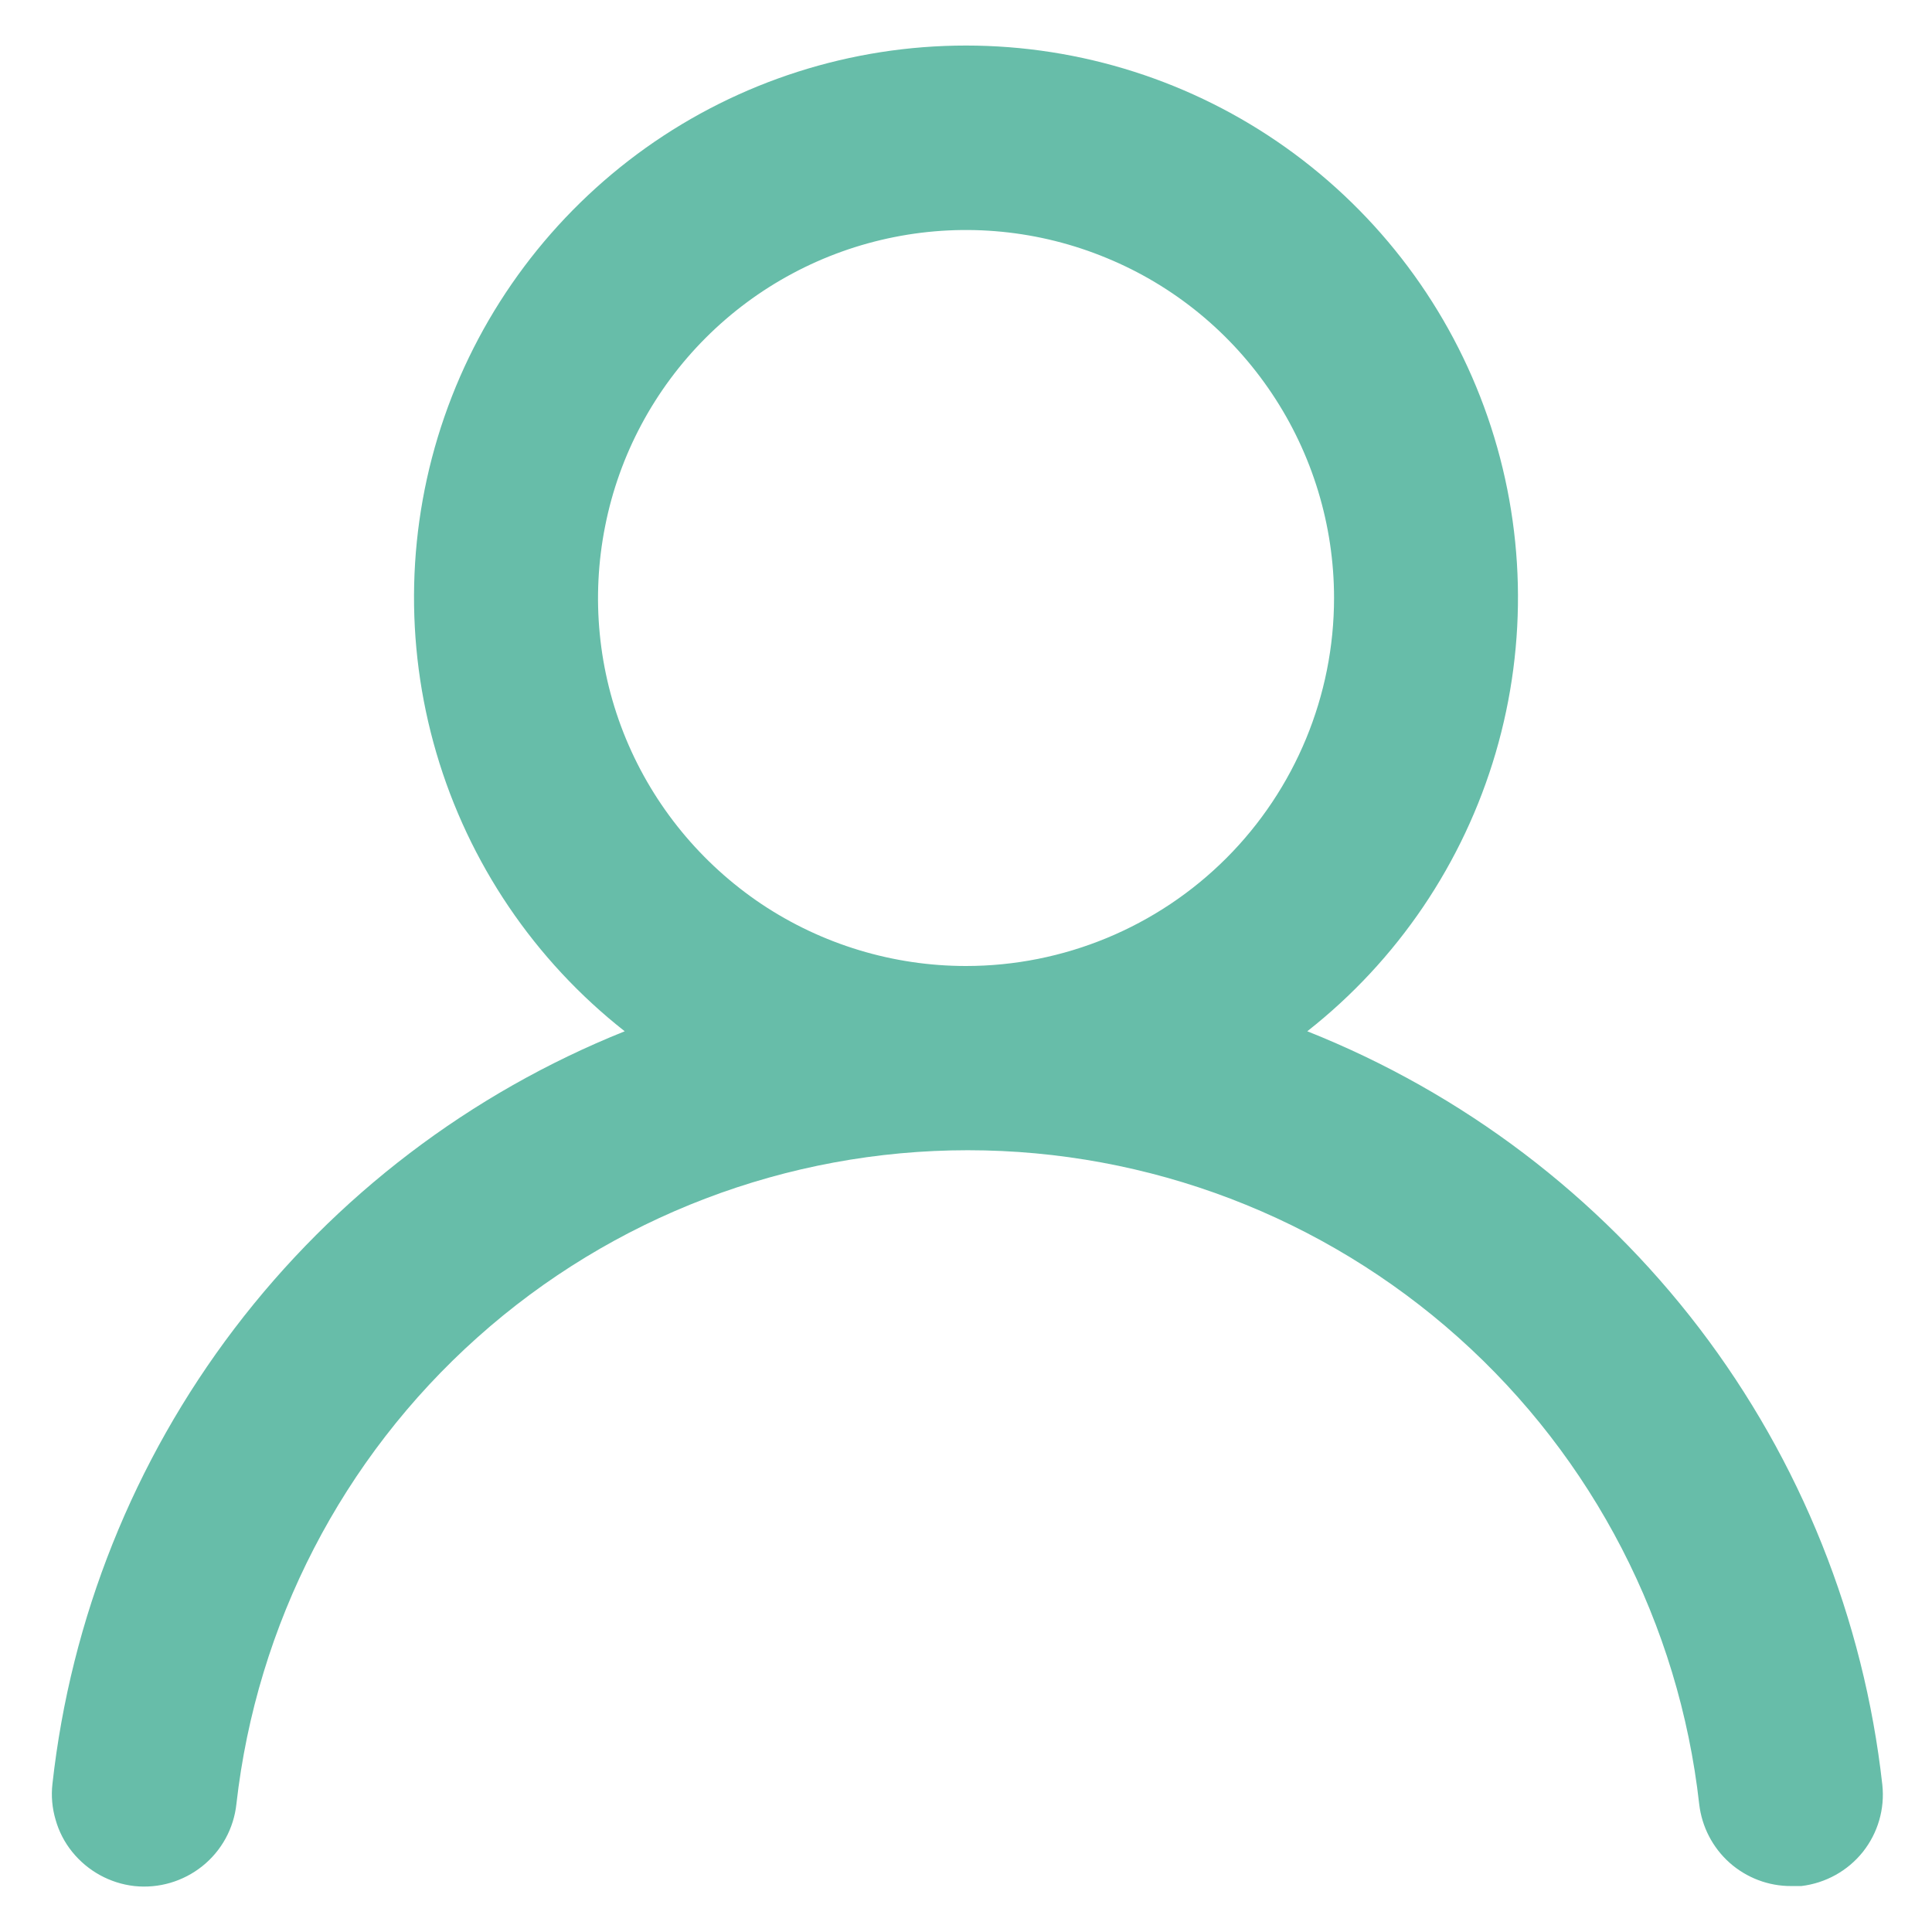 <svg width="14" height="14" viewBox="0 0 14 14" fill="none" xmlns="http://www.w3.org/2000/svg">
<path d="M9.473 7.473C10.127 6.959 10.604 6.254 10.838 5.456C11.072 4.658 11.052 3.807 10.78 3.021C10.508 2.235 9.998 1.554 9.32 1.071C8.643 0.589 7.832 0.33 7 0.33C6.168 0.33 5.357 0.589 4.68 1.071C4.003 1.554 3.492 2.235 3.22 3.021C2.948 3.807 2.928 4.658 3.162 5.456C3.396 6.254 3.873 6.959 4.527 7.473C3.407 7.922 2.43 8.666 1.699 9.627C0.969 10.587 0.513 11.727 0.38 12.927C0.37 13.014 0.378 13.103 0.403 13.187C0.427 13.272 0.468 13.351 0.523 13.419C0.635 13.558 0.797 13.647 0.973 13.667C1.15 13.686 1.327 13.634 1.466 13.523C1.605 13.412 1.694 13.25 1.713 13.073C1.86 11.77 2.481 10.566 3.459 9.692C4.436 8.818 5.702 8.335 7.013 8.335C8.325 8.335 9.59 8.818 10.568 9.692C11.546 10.566 12.167 11.77 12.313 13.073C12.332 13.237 12.41 13.388 12.533 13.498C12.656 13.607 12.815 13.668 12.98 13.667H13.053C13.228 13.646 13.388 13.558 13.498 13.421C13.608 13.283 13.659 13.108 13.64 12.933C13.506 11.731 13.048 10.587 12.314 9.625C11.58 8.664 10.598 7.92 9.473 7.473ZM7 7C6.473 7 5.957 6.844 5.518 6.551C5.08 6.257 4.738 5.841 4.536 5.354C4.334 4.866 4.282 4.33 4.385 3.813C4.487 3.296 4.741 2.821 5.114 2.448C5.487 2.075 5.962 1.821 6.48 1.718C6.997 1.615 7.533 1.668 8.02 1.87C8.508 2.071 8.924 2.413 9.217 2.852C9.51 3.29 9.667 3.806 9.667 4.333C9.667 5.04 9.386 5.719 8.886 6.219C8.386 6.719 7.707 7 7 7Z" fill="#67BDA9"/>
</svg>
